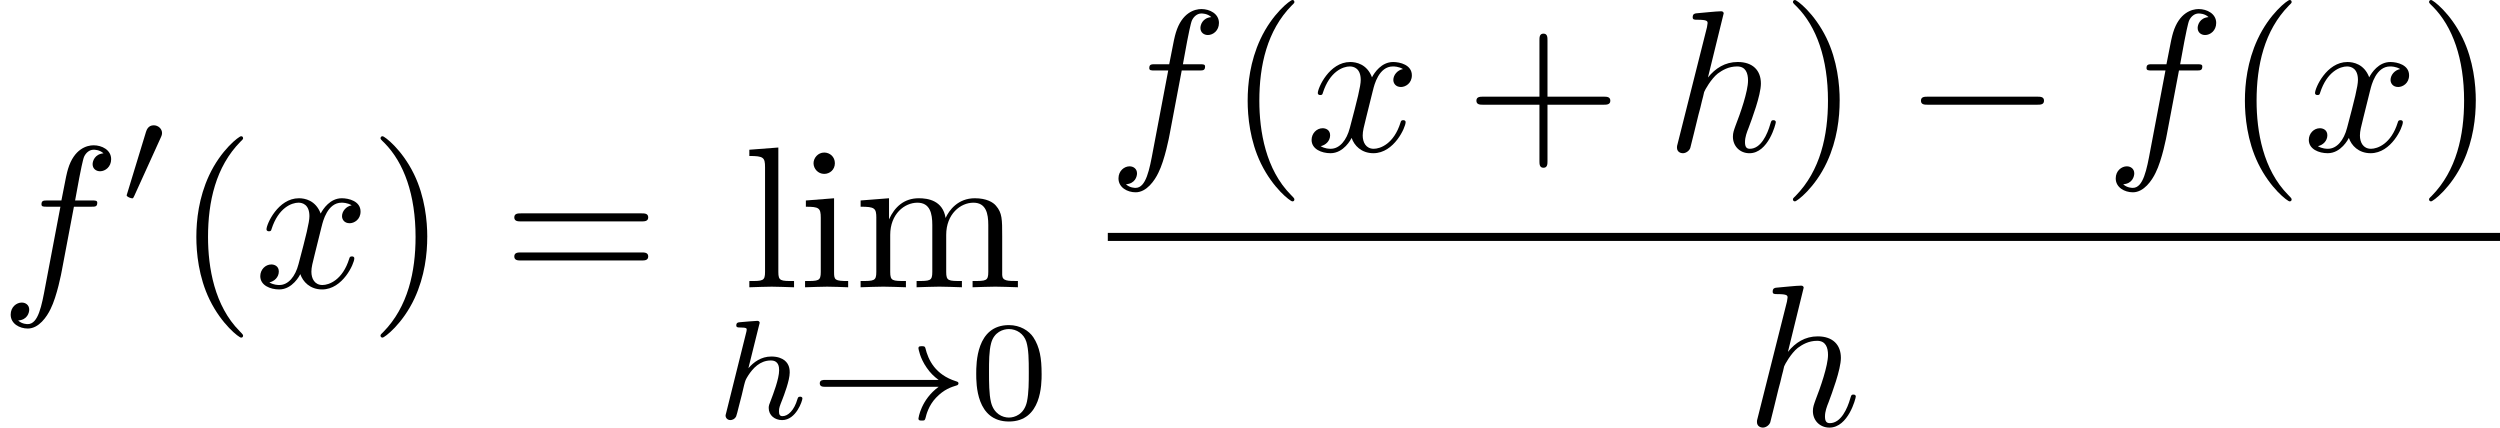 <?xml version='1.0' encoding='UTF-8'?>
<!-- This file was generated by dvisvgm 1.15.1 -->
<svg height='26.543pt' version='1.1' viewBox='61.768 52.802 123.686 21.155' width='155.187pt' xmlns='http://www.w3.org/2000/svg' xmlns:xlink='http://www.w3.org/1999/xlink'>
<defs>
<path d='m6.565 -2.291c0.169 0 0.349 0 0.349 -0.199s-0.179 -0.199 -0.349 -0.199h-5.39c-0.169 0 -0.349 0 -0.349 0.199s0.179 0.199 0.349 0.199h5.39z' id='g0-0'/>
<path d='m2.183 -4.631c0.007 -0.014 0.028 -0.105 0.028 -0.112c0 -0.035 -0.028 -0.098 -0.112 -0.098c-0.139 0 -0.718 0.056 -0.893 0.07c-0.056 0.007 -0.153 0.014 -0.153 0.16c0 0.098 0.098 0.098 0.181 0.098c0.335 0 0.335 0.049 0.335 0.105c0 0.049 -0.014 0.091 -0.028 0.153l-0.983 3.947c-0.035 0.126 -0.035 0.139 -0.035 0.153c0 0.105 0.084 0.223 0.237 0.223c0.077 0 0.209 -0.035 0.286 -0.181c0.021 -0.042 0.084 -0.293 0.119 -0.439l0.16 -0.621c0.021 -0.105 0.091 -0.37 0.112 -0.474c0.07 -0.265 0.07 -0.272 0.209 -0.495c0.223 -0.342 0.572 -0.739 1.116 -0.739c0.391 0 0.411 0.321 0.411 0.488c0 0.418 -0.3 1.193 -0.411 1.485c-0.077 0.195 -0.105 0.258 -0.105 0.377c0 0.37 0.307 0.6 0.663 0.6c0.697 0 1.004 -0.962 1.004 -1.067c0 -0.091 -0.091 -0.091 -0.112 -0.091c-0.098 0 -0.105 0.042 -0.133 0.119c-0.16 0.558 -0.467 0.844 -0.739 0.844c-0.146 0 -0.174 -0.098 -0.174 -0.244c0 -0.16 0.035 -0.251 0.16 -0.565c0.084 -0.216 0.37 -0.955 0.37 -1.346c0 -0.112 0 -0.404 -0.258 -0.607c-0.119 -0.091 -0.321 -0.188 -0.649 -0.188c-0.509 0 -0.879 0.279 -1.137 0.579l0.53 -2.134z' id='g3-104'/>
<path d='m3.298 2.391c0 -0.03 0 -0.05 -0.169 -0.219c-1.245 -1.255 -1.564 -3.138 -1.564 -4.663c0 -1.734 0.379 -3.467 1.604 -4.712c0.13 -0.12 0.13 -0.139 0.13 -0.169c0 -0.07 -0.04 -0.1 -0.1 -0.1c-0.1 0 -0.996 0.677 -1.584 1.943c-0.508 1.096 -0.628 2.202 -0.628 3.039c0 0.777 0.11 1.983 0.658 3.108c0.598 1.225 1.455 1.873 1.554 1.873c0.06 0 0.1 -0.03 0.1 -0.1z' id='g4-40'/>
<path d='m2.879 -2.491c0 -0.777 -0.11 -1.983 -0.658 -3.108c-0.598 -1.225 -1.455 -1.873 -1.554 -1.873c-0.06 0 -0.1 0.04 -0.1 0.1c0 0.03 0 0.05 0.189 0.229c0.976 0.986 1.544 2.57 1.544 4.653c0 1.704 -0.369 3.457 -1.604 4.712c-0.13 0.12 -0.13 0.139 -0.13 0.169c0 0.06 0.04 0.1 0.1 0.1c0.1 0 0.996 -0.677 1.584 -1.943c0.508 -1.096 0.628 -2.202 0.628 -3.039z' id='g4-41'/>
<path d='m4.075 -2.291h2.78c0.139 0 0.329 0 0.329 -0.199s-0.189 -0.199 -0.329 -0.199h-2.78v-2.79c0 -0.139 0 -0.329 -0.199 -0.329s-0.199 0.189 -0.199 0.329v2.79h-2.79c-0.139 0 -0.329 0 -0.329 0.199s0.189 0.199 0.329 0.199h2.79v2.79c0 0.139 0 0.329 0.199 0.329s0.199 -0.189 0.199 -0.329v-2.79z' id='g4-43'/>
<path d='m6.844 -3.258c0.149 0 0.339 0 0.339 -0.199s-0.189 -0.199 -0.329 -0.199h-5.968c-0.139 0 -0.329 0 -0.329 0.199s0.189 0.199 0.339 0.199h5.948zm0.01 1.933c0.139 0 0.329 0 0.329 -0.199s-0.189 -0.199 -0.339 -0.199h-5.948c-0.149 0 -0.339 0 -0.339 0.199s0.189 0.199 0.329 0.199h5.968z' id='g4-61'/>
<path d='m1.763 -4.403l-1.395 0.11v0.309c0.648 0 0.737 0.06 0.737 0.548v2.68c0 0.448 -0.11 0.448 -0.777 0.448v0.309c0.319 -0.01 0.857 -0.03 1.096 -0.03c0.349 0 0.697 0.02 1.036 0.03v-0.309c-0.658 0 -0.697 -0.05 -0.697 -0.438v-3.656zm0.04 -1.734c0 -0.319 -0.249 -0.528 -0.528 -0.528c-0.309 0 -0.528 0.269 -0.528 0.528c0 0.269 0.219 0.528 0.528 0.528c0.279 0 0.528 -0.209 0.528 -0.528z' id='g4-105'/>
<path d='m1.763 -6.914l-1.435 0.11v0.309c0.697 0 0.777 0.07 0.777 0.558v5.181c0 0.448 -0.11 0.448 -0.777 0.448v0.309c0.329 -0.01 0.857 -0.03 1.106 -0.03s0.737 0.02 1.106 0.03v-0.309c-0.667 0 -0.777 0 -0.777 -0.448v-6.157z' id='g4-108'/>
<path d='m1.096 -3.427v2.67c0 0.448 -0.11 0.448 -0.777 0.448v0.309c0.349 -0.01 0.857 -0.03 1.126 -0.03c0.259 0 0.777 0.02 1.116 0.03v-0.309c-0.667 0 -0.777 0 -0.777 -0.448v-1.833c0 -1.036 0.707 -1.594 1.345 -1.594c0.628 0 0.737 0.538 0.737 1.106v2.321c0 0.448 -0.11 0.448 -0.777 0.448v0.309c0.349 -0.01 0.857 -0.03 1.126 -0.03c0.259 0 0.777 0.02 1.116 0.03v-0.309c-0.667 0 -0.777 0 -0.777 -0.448v-1.833c0 -1.036 0.707 -1.594 1.345 -1.594c0.628 0 0.737 0.538 0.737 1.106v2.321c0 0.448 -0.11 0.448 -0.777 0.448v0.309c0.349 -0.01 0.857 -0.03 1.126 -0.03c0.259 0 0.777 0.02 1.116 0.03v-0.309c-0.518 0 -0.767 0 -0.777 -0.299v-1.903c0 -0.857 0 -1.166 -0.309 -1.524c-0.139 -0.169 -0.468 -0.369 -1.046 -0.369c-0.837 0 -1.275 0.598 -1.445 0.976c-0.139 -0.867 -0.877 -0.976 -1.325 -0.976c-0.727 0 -1.196 0.428 -1.474 1.046v-1.046l-1.405 0.11v0.309c0.697 0 0.777 0.07 0.777 0.558z' id='g4-109'/>
<path d='m6.416 -1.576c-0.879 0.642 -0.997 1.555 -0.997 1.562c0 0.105 0.07 0.105 0.167 0.105c0.126 0 0.146 0 0.181 -0.119c0.042 -0.174 0.153 -0.621 0.516 -1.004c0.404 -0.425 0.753 -0.53 1.046 -0.621c0.042 -0.014 0.07 -0.056 0.07 -0.091c0 -0.07 -0.042 -0.084 -0.133 -0.112c-1.004 -0.321 -1.36 -1.032 -1.506 -1.646c-0.028 -0.084 -0.077 -0.084 -0.174 -0.084s-0.167 0 -0.167 0.105c0 0.014 0.07 0.481 0.411 0.962c0.16 0.237 0.356 0.432 0.586 0.6h-5.6c-0.112 0 -0.279 0 -0.279 0.167c0 0.174 0.16 0.174 0.279 0.174h5.6z' id='g1-33'/>
<path d='m2.022 -3.292c0.056 -0.119 0.063 -0.174 0.063 -0.223c0 -0.216 -0.195 -0.384 -0.411 -0.384c-0.265 0 -0.349 0.216 -0.384 0.328l-0.921 3.02c-0.007 0.014 -0.035 0.105 -0.035 0.112c0 0.084 0.216 0.153 0.272 0.153c0.049 0 0.056 -0.014 0.105 -0.119l1.311 -2.887z' id='g1-48'/>
<path d='m3.656 -3.985h0.857c0.199 0 0.299 0 0.299 -0.199c0 -0.11 -0.1 -0.11 -0.269 -0.11h-0.827l0.209 -1.136c0.04 -0.209 0.179 -0.917 0.239 -1.036c0.09 -0.189 0.259 -0.339 0.468 -0.339c0.04 0 0.299 0 0.488 0.179c-0.438 0.04 -0.538 0.389 -0.538 0.538c0 0.229 0.179 0.349 0.369 0.349c0.259 0 0.548 -0.219 0.548 -0.598c0 -0.458 -0.458 -0.687 -0.867 -0.687c-0.339 0 -0.966 0.179 -1.265 1.166c-0.06 0.209 -0.09 0.309 -0.329 1.564h-0.687c-0.189 0 -0.299 0 -0.299 0.189c0 0.12 0.09 0.12 0.279 0.12h0.658l-0.747 3.935c-0.179 0.966 -0.349 1.873 -0.867 1.873c-0.04 0 -0.289 0 -0.478 -0.179c0.458 -0.03 0.548 -0.389 0.548 -0.538c0 -0.229 -0.179 -0.349 -0.369 -0.349c-0.259 0 -0.548 0.219 -0.548 0.598c0 0.448 0.438 0.687 0.847 0.687c0.548 0 0.946 -0.588 1.126 -0.966c0.319 -0.628 0.548 -1.833 0.558 -1.903l0.598 -3.158z' id='g2-102'/>
<path d='m2.859 -6.804c0 -0.01 0 -0.11 -0.13 -0.11c-0.229 0 -0.956 0.08 -1.215 0.1c-0.08 0.01 -0.189 0.02 -0.189 0.199c0 0.12 0.09 0.12 0.239 0.12c0.478 0 0.498 0.07 0.498 0.169l-0.03 0.199l-1.445 5.738c-0.04 0.139 -0.04 0.159 -0.04 0.219c0 0.229 0.199 0.279 0.289 0.279c0.159 0 0.319 -0.12 0.369 -0.259l0.189 -0.757l0.219 -0.897c0.06 -0.219 0.12 -0.438 0.169 -0.667c0.02 -0.06 0.1 -0.389 0.11 -0.448c0.03 -0.09 0.339 -0.648 0.677 -0.917c0.219 -0.159 0.528 -0.349 0.956 -0.349s0.538 0.339 0.538 0.697c0 0.538 -0.379 1.624 -0.618 2.232c-0.08 0.229 -0.13 0.349 -0.13 0.548c0 0.468 0.349 0.817 0.817 0.817c0.936 0 1.305 -1.455 1.305 -1.534c0 -0.1 -0.09 -0.1 -0.12 -0.1c-0.1 0 -0.1 0.03 -0.149 0.179c-0.149 0.528 -0.468 1.235 -1.016 1.235c-0.169 0 -0.239 -0.1 -0.239 -0.329c0 -0.249 0.09 -0.488 0.179 -0.707c0.159 -0.428 0.608 -1.614 0.608 -2.192c0 -0.648 -0.399 -1.066 -1.146 -1.066c-0.628 0 -1.106 0.309 -1.474 0.767l0.777 -3.168z' id='g2-104'/>
<path d='m3.328 -3.009c0.06 -0.259 0.289 -1.176 0.986 -1.176c0.05 0 0.289 0 0.498 0.13c-0.279 0.05 -0.478 0.299 -0.478 0.538c0 0.159 0.11 0.349 0.379 0.349c0.219 0 0.538 -0.179 0.538 -0.578c0 -0.518 -0.588 -0.658 -0.927 -0.658c-0.578 0 -0.927 0.528 -1.046 0.757c-0.249 -0.658 -0.787 -0.757 -1.076 -0.757c-1.036 0 -1.604 1.285 -1.604 1.534c0 0.1 0.1 0.1 0.12 0.1c0.08 0 0.11 -0.02 0.13 -0.11c0.339 -1.056 0.996 -1.305 1.335 -1.305c0.189 0 0.538 0.09 0.538 0.667c0 0.309 -0.169 0.976 -0.538 2.371c-0.159 0.618 -0.508 1.036 -0.946 1.036c-0.06 0 -0.289 0 -0.498 -0.13c0.249 -0.05 0.468 -0.259 0.468 -0.538c0 -0.269 -0.219 -0.349 -0.369 -0.349c-0.299 0 -0.548 0.259 -0.548 0.578c0 0.458 0.498 0.658 0.936 0.658c0.658 0 1.016 -0.697 1.046 -0.757c0.12 0.369 0.478 0.757 1.076 0.757c1.026 0 1.594 -1.285 1.594 -1.534c0 -0.1 -0.09 -0.1 -0.12 -0.1c-0.09 0 -0.11 0.04 -0.13 0.11c-0.329 1.066 -1.006 1.305 -1.325 1.305c-0.389 0 -0.548 -0.319 -0.548 -0.658c0 -0.219 0.06 -0.438 0.169 -0.877l0.339 -1.365z' id='g2-120'/>
<path d='m3.599 -2.225c0 -0.767 -0.091 -1.318 -0.411 -1.806c-0.216 -0.321 -0.649 -0.6 -1.206 -0.6c-1.618 0 -1.618 1.904 -1.618 2.406s0 2.364 1.618 2.364s1.618 -1.862 1.618 -2.364zm-1.618 2.169c-0.321 0 -0.746 -0.188 -0.886 -0.76c-0.098 -0.411 -0.098 -0.983 -0.098 -1.499c0 -0.509 0 -1.039 0.105 -1.423c0.146 -0.551 0.593 -0.697 0.879 -0.697c0.377 0 0.739 0.23 0.865 0.635c0.112 0.377 0.119 0.879 0.119 1.485c0 0.516 0 1.032 -0.091 1.471c-0.139 0.635 -0.614 0.788 -0.893 0.788z' id='g5-48'/>
</defs>
<g id='page1'>
<use x='61.768' xlink:href='#g2-102' y='67.014'/>
<use x='67.7' xlink:href='#g1-48' y='62.9'/>
<use x='70.495' xlink:href='#g4-40' y='67.014'/>
<use x='74.355' xlink:href='#g2-120' y='67.014'/>
<use x='80.028' xlink:href='#g4-41' y='67.014'/>
<use x='86.655' xlink:href='#g4-61' y='67.014'/>
<use x='98.513' xlink:href='#g4-108' y='67.014'/>
<use x='101.27' xlink:href='#g4-105' y='67.014'/>
<use x='104.027' xlink:href='#g4-109' y='67.014'/>
<use x='97.142' xlink:href='#g3-104' y='73.517'/>
<use x='101.789' xlink:href='#g1-33' y='73.517'/>
<use x='109.702' xlink:href='#g5-48' y='73.517'/>
<use x='116.576' xlink:href='#g2-102' y='60.274'/>
<use x='122.508' xlink:href='#g4-40' y='60.274'/>
<use x='126.368' xlink:href='#g2-120' y='60.274'/>
<use x='134.254' xlink:href='#g4-43' y='60.274'/>
<use x='144.188' xlink:href='#g2-104' y='60.274'/>
<use x='149.906' xlink:href='#g4-41' y='60.274'/>
<use x='155.98' xlink:href='#g0-0' y='60.274'/>
<use x='165.914' xlink:href='#g2-102' y='60.274'/>
<use x='171.846' xlink:href='#g4-40' y='60.274'/>
<use x='175.705' xlink:href='#g2-120' y='60.274'/>
<use x='181.378' xlink:href='#g4-41' y='60.274'/>
<rect height='0.398' width='68.878' x='116.576' y='64.324'/>
<use x='148.145' xlink:href='#g2-104' y='73.848'/>
</g>
</svg>
